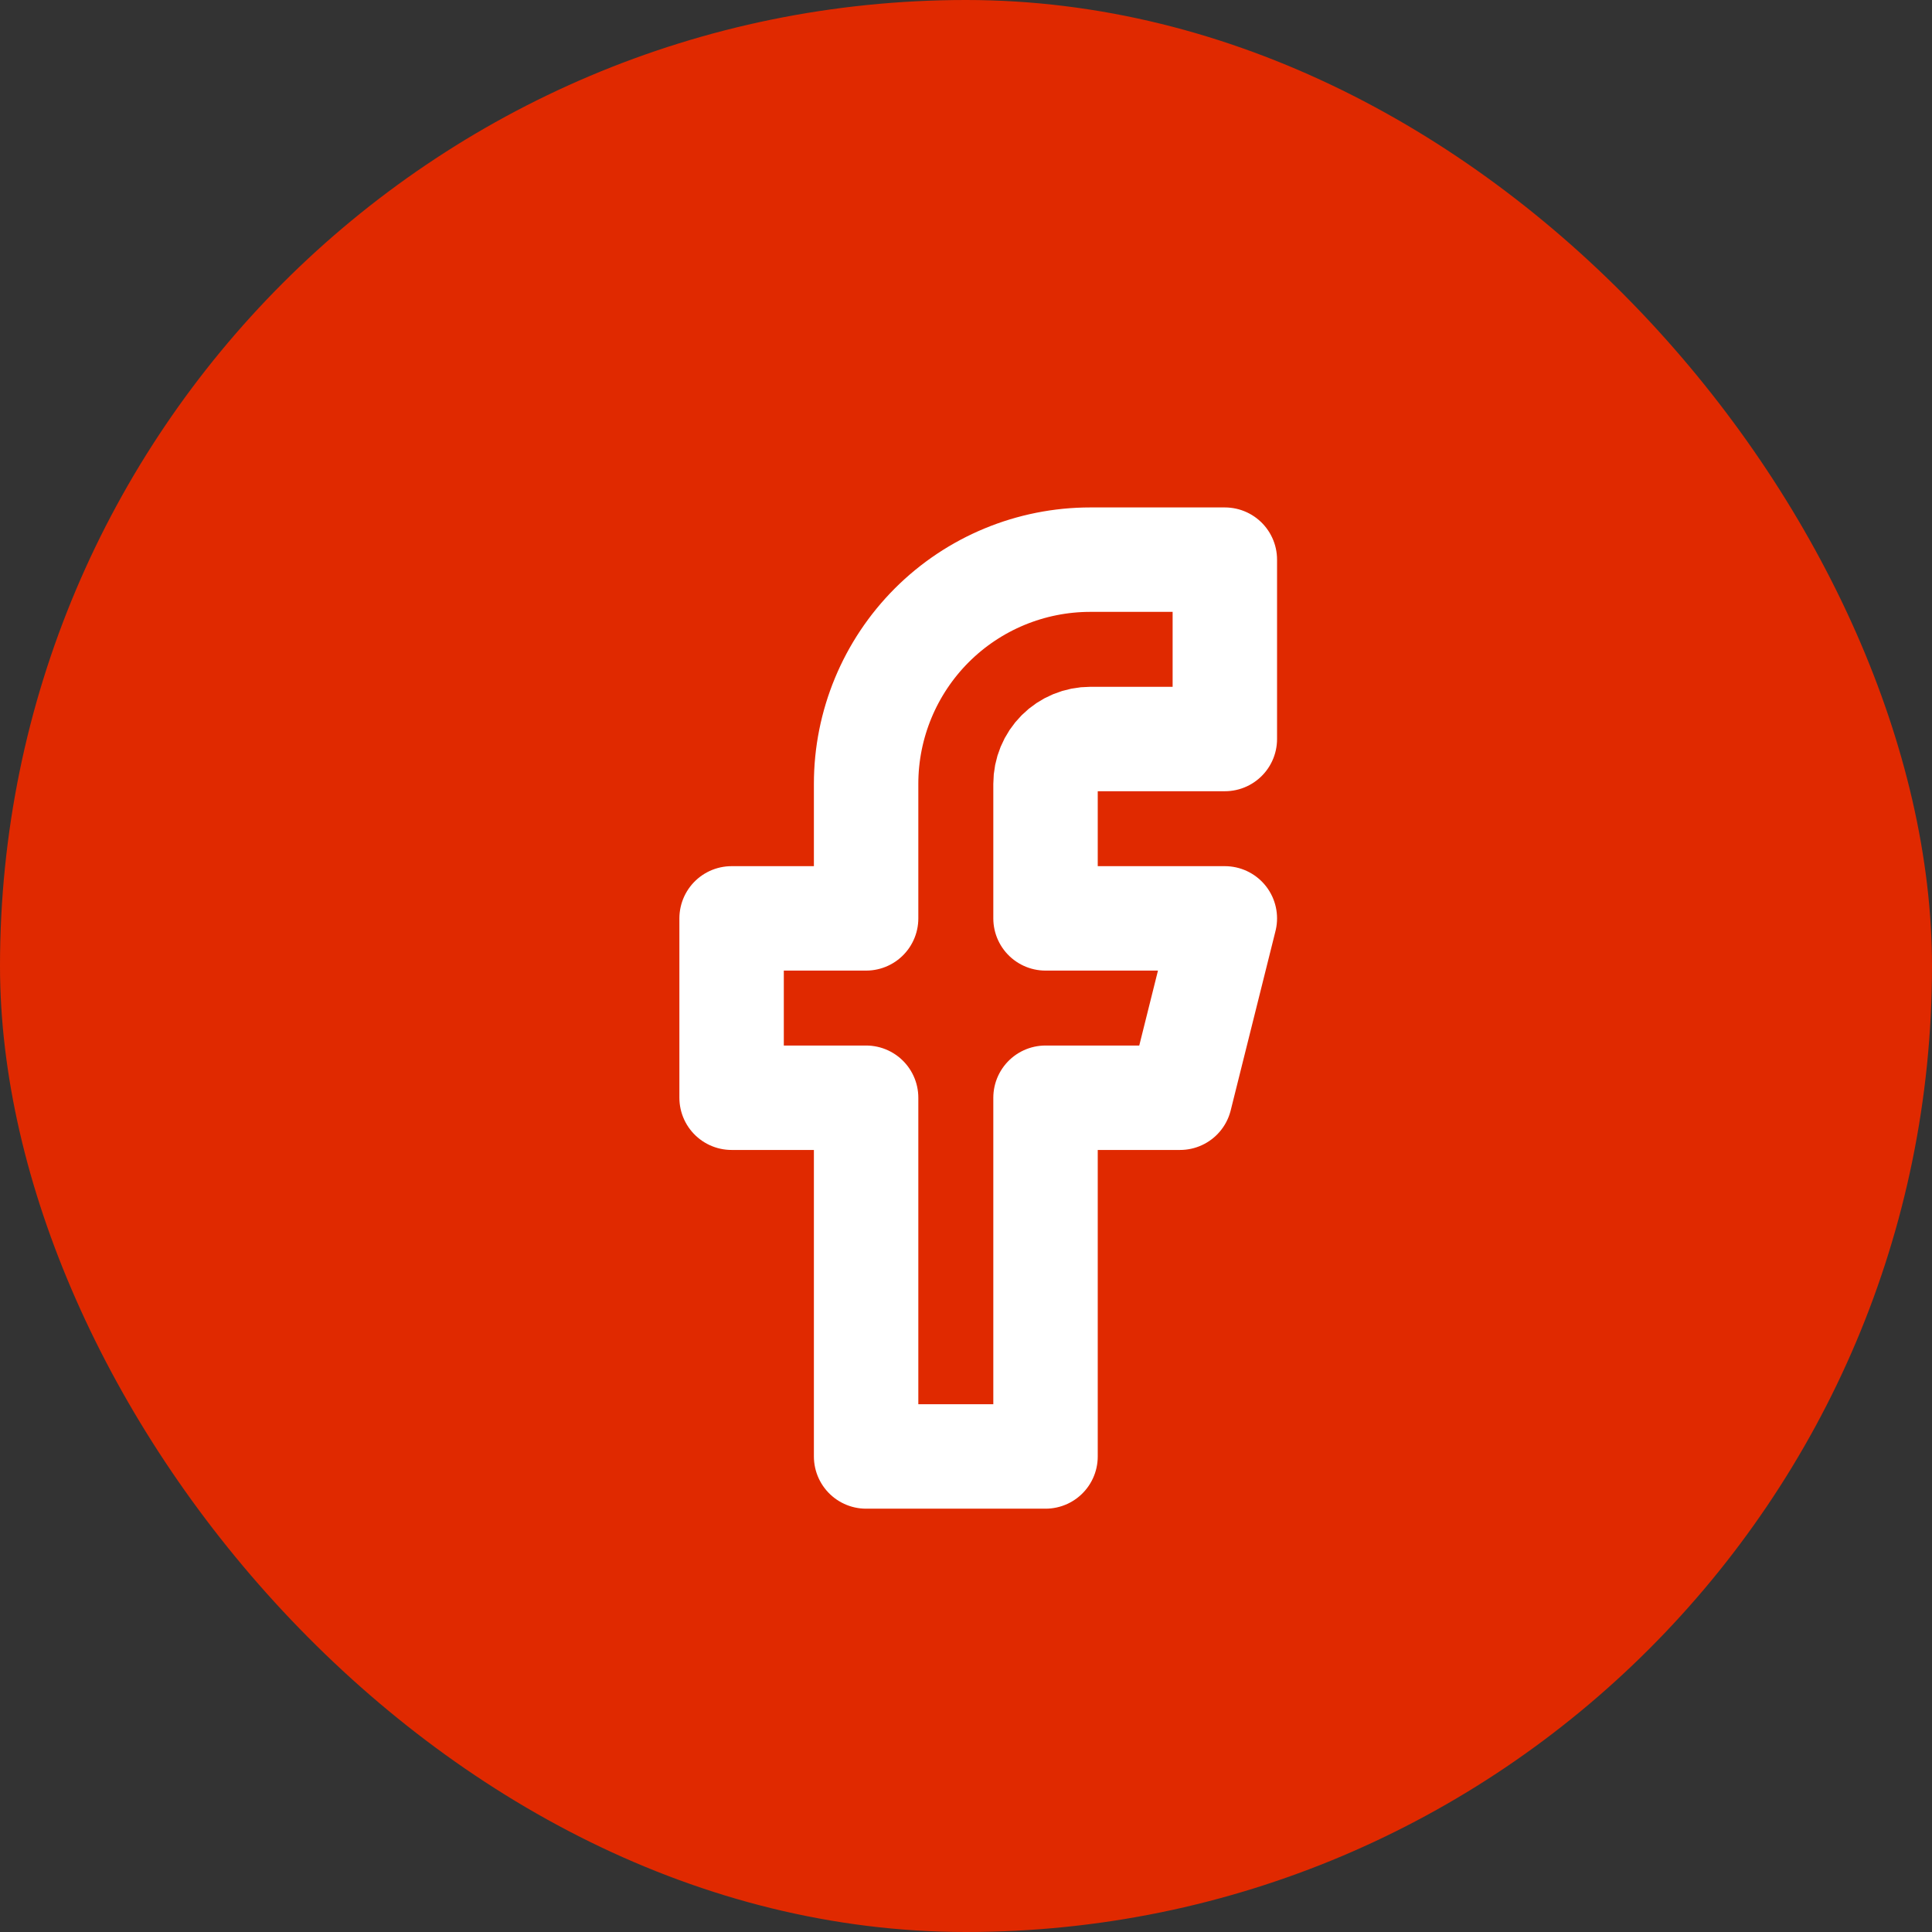 <?xml version="1.0" encoding="UTF-8"?> <svg xmlns="http://www.w3.org/2000/svg" width="37" height="37" viewBox="0 0 37 37" fill="none"><rect x="0" y="0" width="37" height="37" fill="#333333" stroke="none"/> <rect width="37" height="37" rx="18.5" fill="#E02900"></rect> <path d="M23.457 10.718H20.881C19.742 10.718 18.65 11.17 17.845 11.975C17.04 12.781 16.587 13.873 16.587 15.011V17.588H14.011V21.023H16.587V27.893H20.023V21.023H22.599L23.457 17.588H20.023V15.011C20.023 14.784 20.113 14.565 20.274 14.404C20.435 14.243 20.654 14.153 20.881 14.153H23.457V10.718Z" stroke="white" stroke-width="2" stroke-linecap="round" stroke-linejoin="round"></path> </svg> 